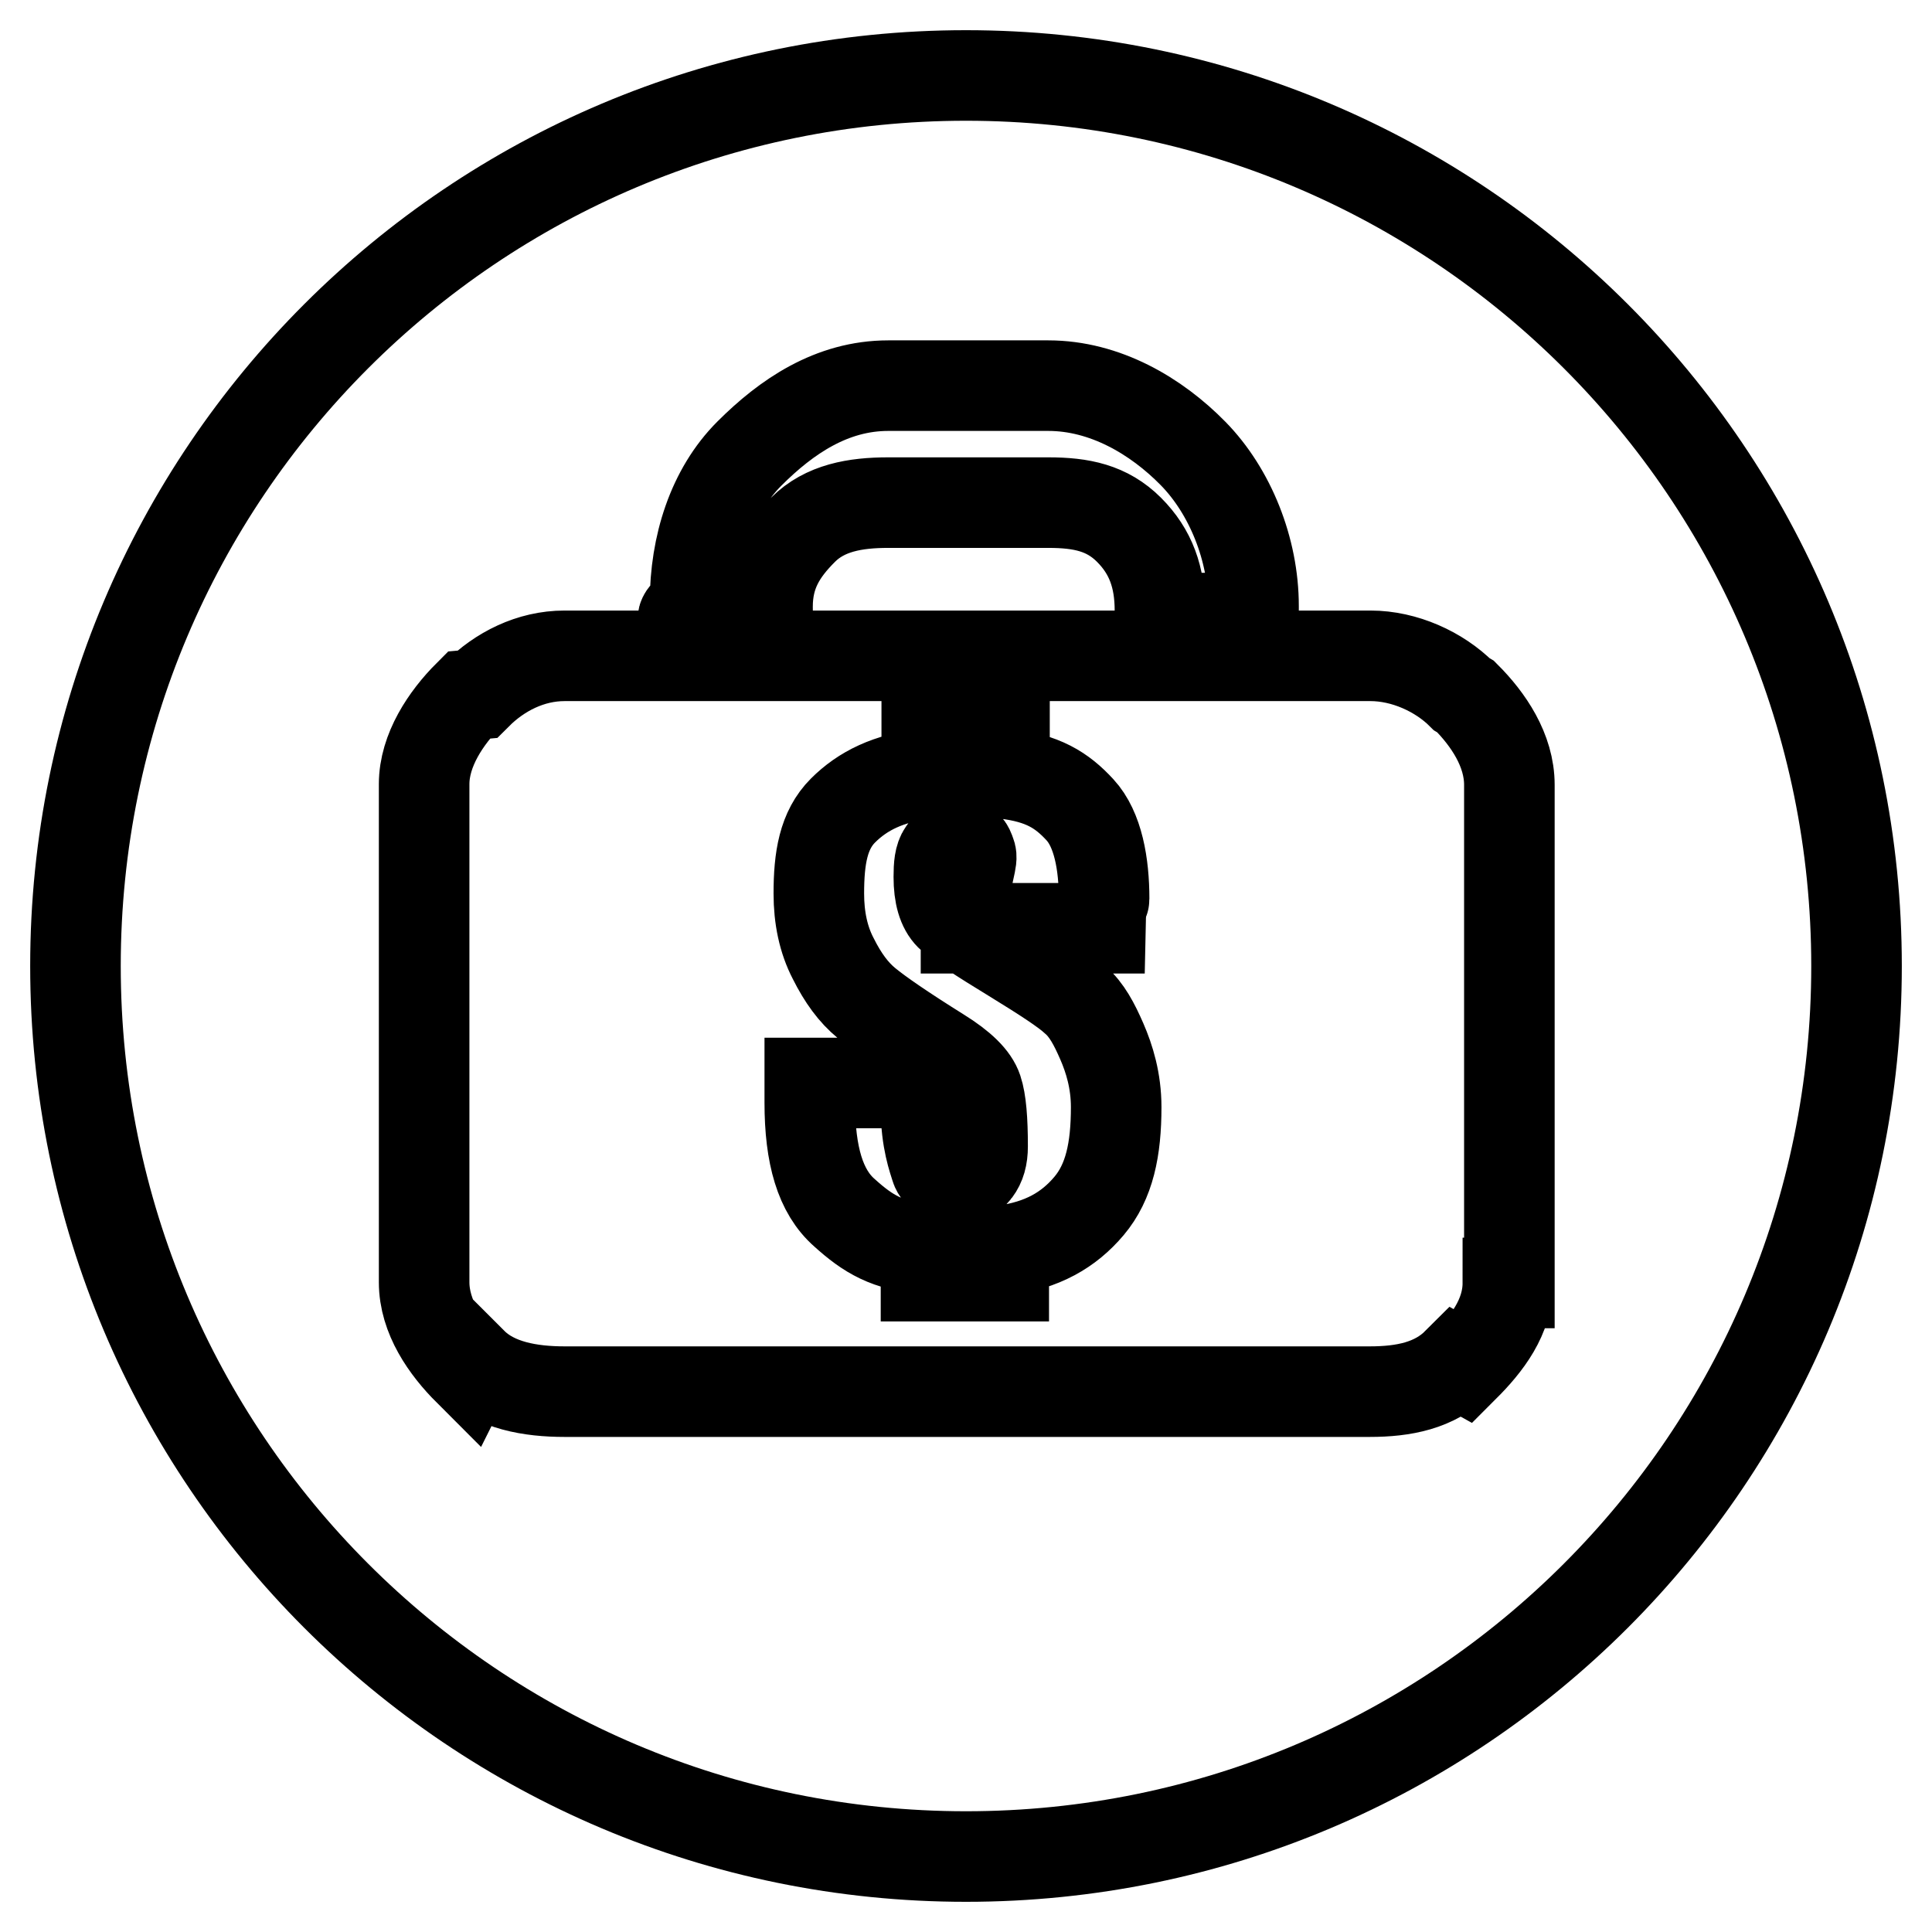 <?xml version="1.0" encoding="utf-8"?>
<!-- Svg Vector Icons : http://www.onlinewebfonts.com/icon -->
<!DOCTYPE svg PUBLIC "-//W3C//DTD SVG 1.1//EN" "http://www.w3.org/Graphics/SVG/1.1/DTD/svg11.dtd">
<svg version="1.1" xmlns="http://www.w3.org/2000/svg" xmlns:xlink="http://www.w3.org/1999/xlink" x="0px" y="0px" viewBox="0 0 256 256" enable-background="new 0 0 256 256" xml:space="preserve">
<g><g><path stroke-width="12" fill-opacity="0" stroke="#000000"  d="M128,10C62.8,10,10,62.8,10,128c0,65.2,52.8,118,118,118c65.2,0,118-52.8,118-118C246,62.8,193.2,10,128,10z M92.1,80v-0.2c0-7.5,2.3-14.8,7.2-19.7c4.9-4.9,10.9-9,18.4-9h21.2c7.5,0,14.3,4,19.2,9s8,12.7,8,20.2l0,0c0,0.6,0,1.1,0,1.6h-11.3c0-0.5-1.1-0.8-1.1-1.3v0.3c0-4.4-1.2-7.8-4.1-10.7c-2.9-2.9-6.3-3.6-10.7-3.6h-21.2c-4.4,0-8.4,0.7-11.3,3.6c-2.9,2.9-4.7,5.8-4.7,10.2l0,0c0,0.6,0,1.1,0.1,1.6H90.5C90.5,81.3,92.1,80.5,92.1,80z M199.8,170c0,4.5-2.8,8.1-5.8,11.1l-0.9-0.5c-3,3-7.1,3.8-11.6,3.8H74.8c-4.5,0-9.2-0.8-12.2-3.8l-0.5,1c-3-3-5.9-7.1-5.9-11.7v-66c0-4.5,2.9-8.8,5.9-11.8l1.1-0.1c3-3,7.1-5.1,11.6-5.1h106.8c4.5,0,9.1,2.1,12.1,5.1l0.5,0.3c3,3,5.8,7.1,5.8,11.7V170z M142.5,132.5c-1.4-1.3-4.2-3.1-8.1-5.5c-4.6-2.8-7.5-4.7-8.5-5.7c-1-1-1.5-2.7-1.5-5.1c0-1.5,0.1-2.6,0.6-3.3c0.5-0.7,0.9-1.1,1.9-1.1c1.2,0,1.4,0.4,1.7,1.3c0.4,0.8-0.6,2.6-0.6,5.4v4.5h17.8c0.1-5.1,0.5-3.2,0.5-3.9c0-4.6-0.8-9.2-3.2-11.8c-2.4-2.6-4.9-4.2-10-4.8v-5.2h-10.3v5.2c-5.1,0.6-8.5,2.3-11.1,4.9c-2.6,2.6-3.2,6.3-3.2,11c0,3.2,0.6,6.1,1.9,8.6c1.3,2.6,2.7,4.5,4.4,5.9c1.7,1.4,4.9,3.6,9.7,6.6c2.9,1.8,4.5,3.4,5,4.9c0.5,1.5,0.7,4,0.7,7.5c0,1.4-0.3,2.4-0.9,3.2c-0.5,0.7-1.5,1.1-2.6,1.1c-1.2,0-2.4-0.5-2.7-1.5c-0.3-1-1.3-3.6-1.3-7.8v-3.4h-15.4v2.6c0,7,1.4,11.8,4.6,14.6c3.1,2.8,5.7,4.4,10.8,4.8v3.6h10.3v-3.4c5.1-0.7,8.6-2.7,11.3-5.9c2.7-3.2,3.6-7.5,3.6-13.1c0-3.5-0.9-6.4-1.9-8.7S144,133.8,142.5,132.5z"/></g></g>
</svg>
